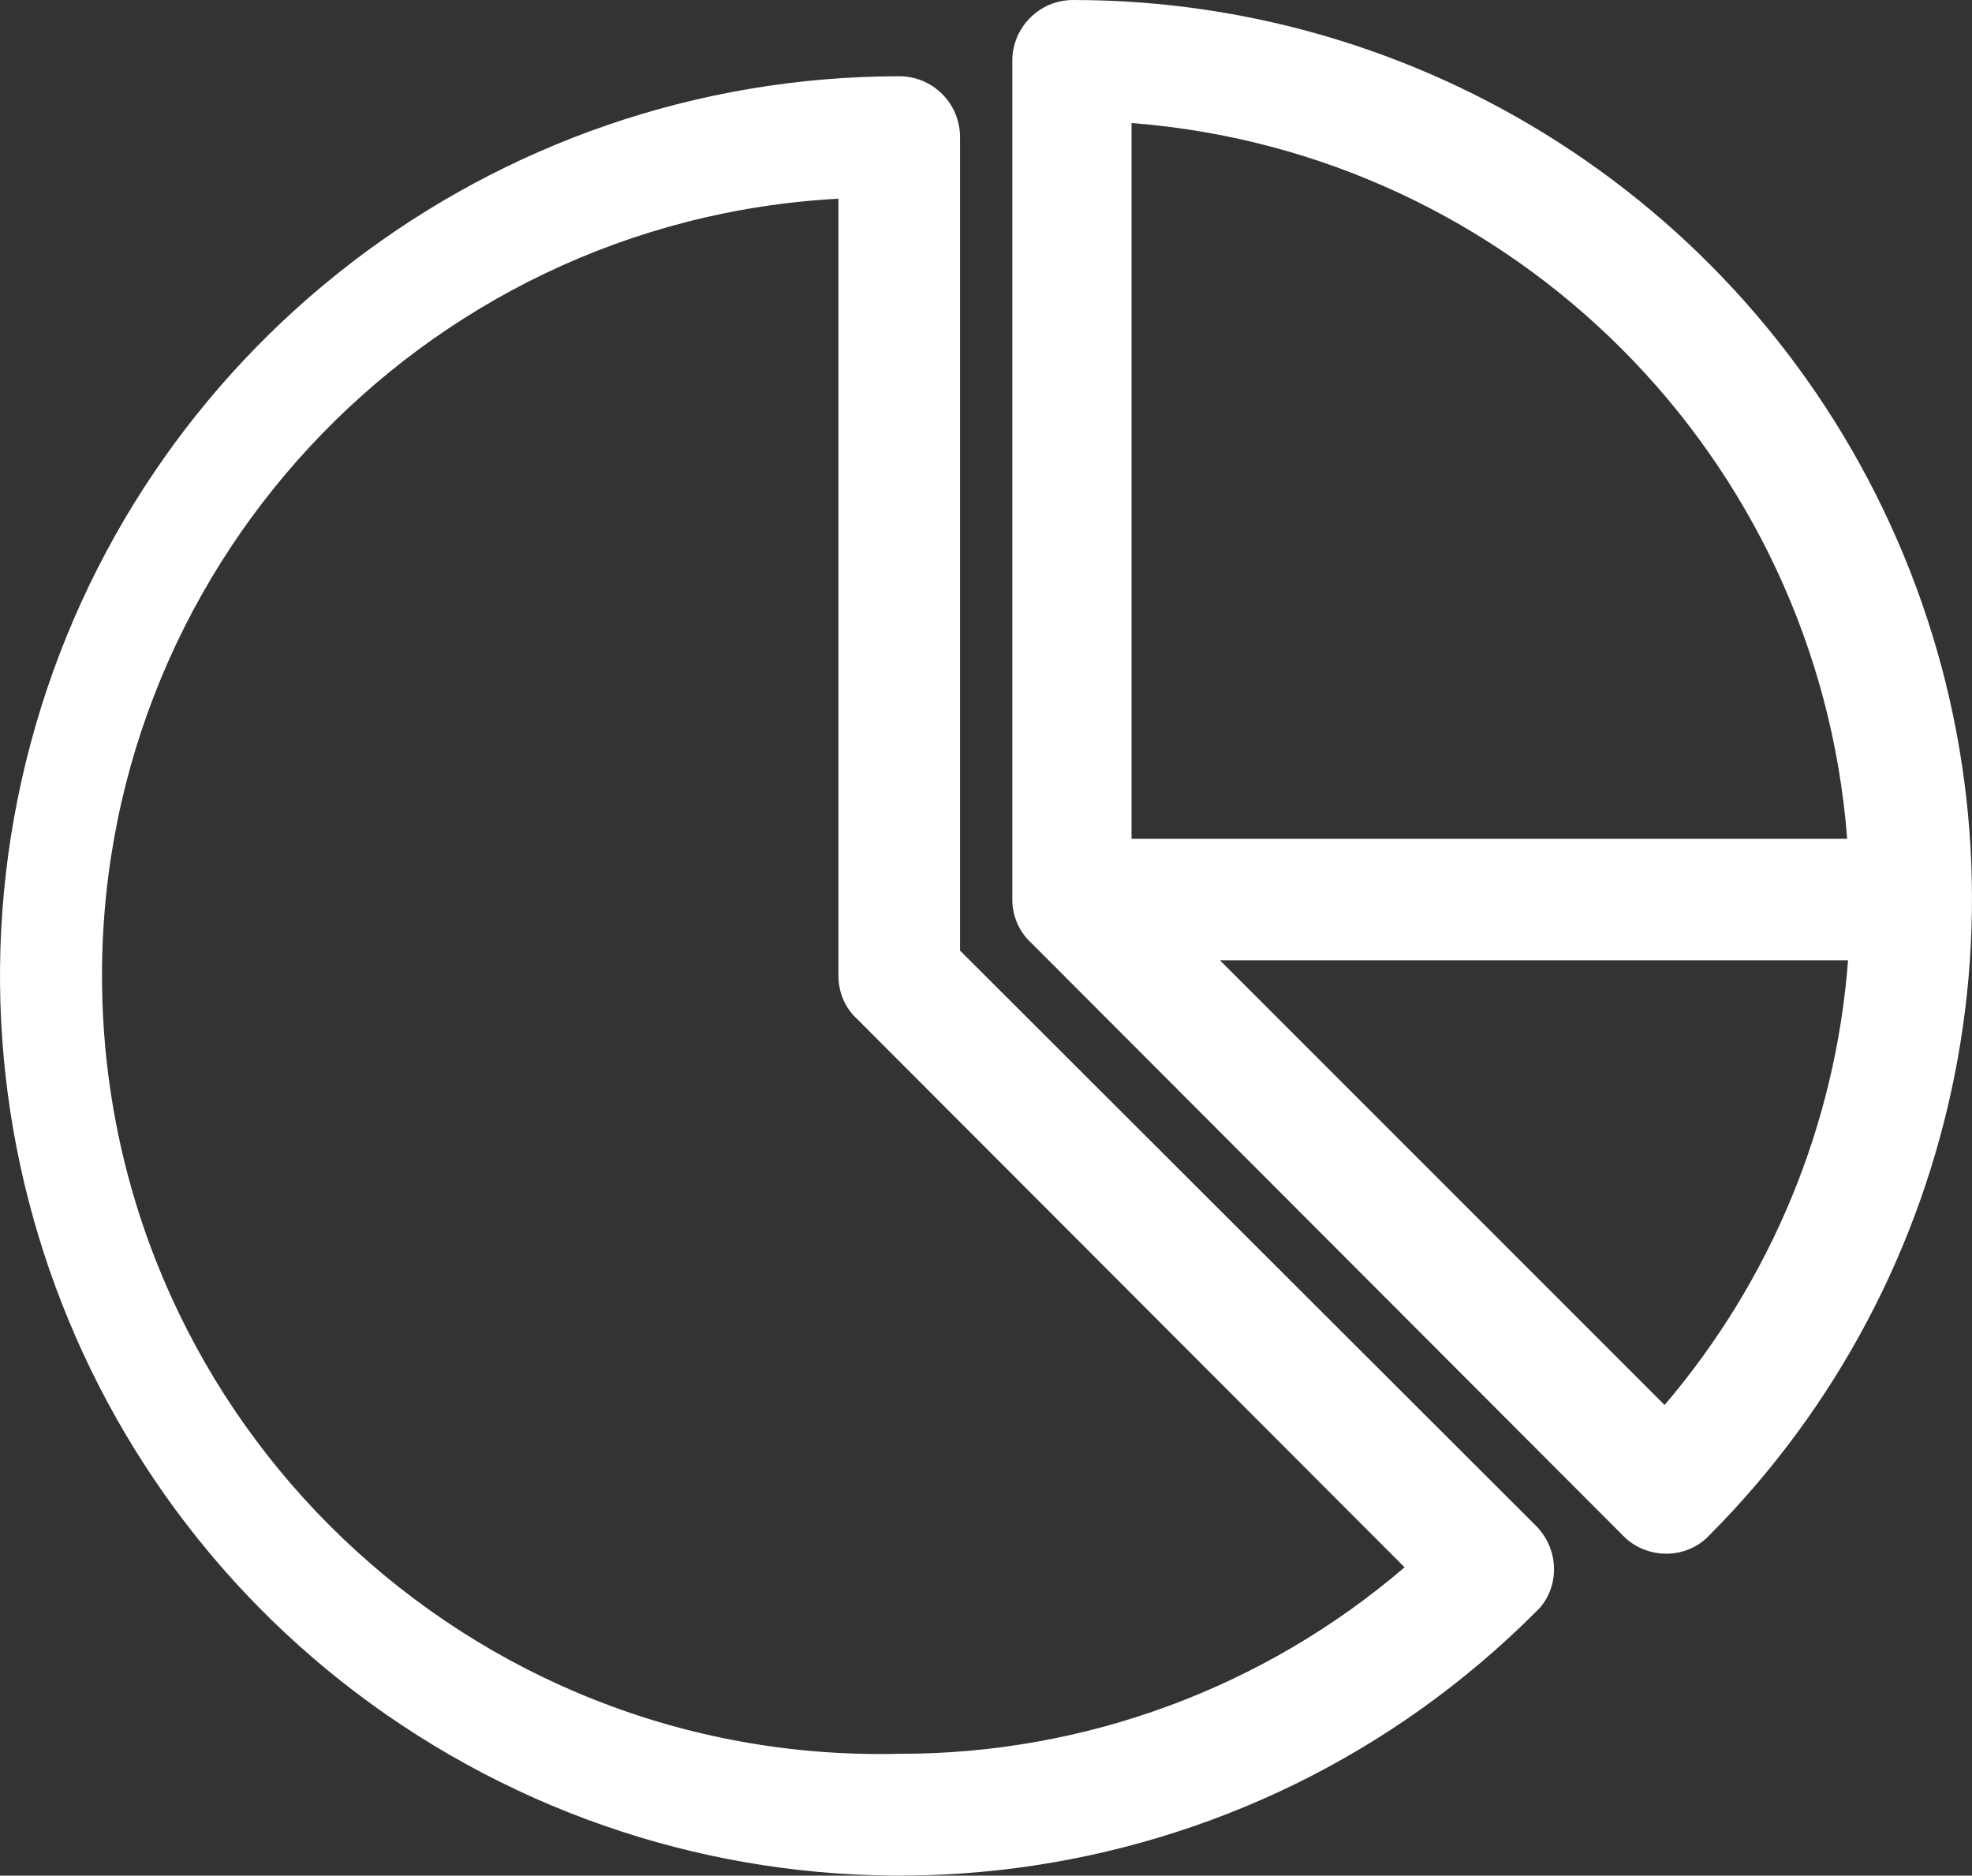 <?xml version="1.0" encoding="UTF-8"?>
<!DOCTYPE svg PUBLIC "-//W3C//DTD SVG 1.1//EN" "http://www.w3.org/Graphics/SVG/1.1/DTD/svg11.dtd">
<!-- Creator: CorelDRAW 2019 (64-Bit) -->
<svg xmlns="http://www.w3.org/2000/svg" xml:space="preserve" width="17.41mm" height="16.557mm" version="1.1" style="shape-rendering:geometricPrecision; text-rendering:geometricPrecision; image-rendering:optimizeQuality; fill-rule:evenodd; clip-rule:evenodd"
viewBox="0 0 1740.68 1655.4"
 xmlns:xlink="http://www.w3.org/1999/xlink"
 xmlns:xodm="http://www.corel.com/coreldraw/odm/2003">
 <rect x="0" y="0" width="1740.68" height="1655.4" fill="#333333" stroke="none"/>
 <defs>
  <style type="text/css">
   <![CDATA[
    .fil0 {fill:white}
   ]]>
  </style>
 </defs>
 <g id="Слой_x0020_1">
  <path class="fil0" d="M847.41 838.97l508.32 507.59c10.15,10.13 16,24.01 16,38.36 0,14.48 -5.74,28.33 -16.15,37.8 -253.93,254.21 -646.85,305.91 -958.1,126.42 -311.42,-179.59 -463.36,-545.89 -370.4,-893.17 92.91,-347.1 407.42,-588.33 766.66,-588.67 29.64,-0.03 53.67,24.02 53.67,53.65l0 718.01zm661.49 515.98c-9.71,10.56 -23.71,16.32 -38,16.32 -14.56,0 -28.52,-5.75 -38.29,-15.99l-522.63 -523.37c-10.54,-9.76 -16.41,-23.64 -16.41,-37.97l0 -740.29c0,-29.6 24.05,-53.65 53.65,-53.65 321.07,0 610.37,193.45 733.18,490.06 122.56,296.02 54.68,638.02 -171.5,864.88zm-269.06 28.35l-483.21 -483.9c-10.78,-9.79 -16.53,-23.67 -16.53,-38.16l0 -685.86c-369.14,19.76 -658.76,330.08 -649.86,702.16 9.07,378.9 324.05,679.52 703.55,670.34 163.9,0.33 321.96,-58.27 446.04,-164.59zm390.67 -643c-26.06,-337.14 -294.55,-605.65 -631.71,-631.72l0 631.72 631.71 0zm-161.19 499.73c94.23,-110.43 150.99,-247.68 161.95,-392.44l-554.39 0 392.44 392.44z"/>
 </g>
</svg>
